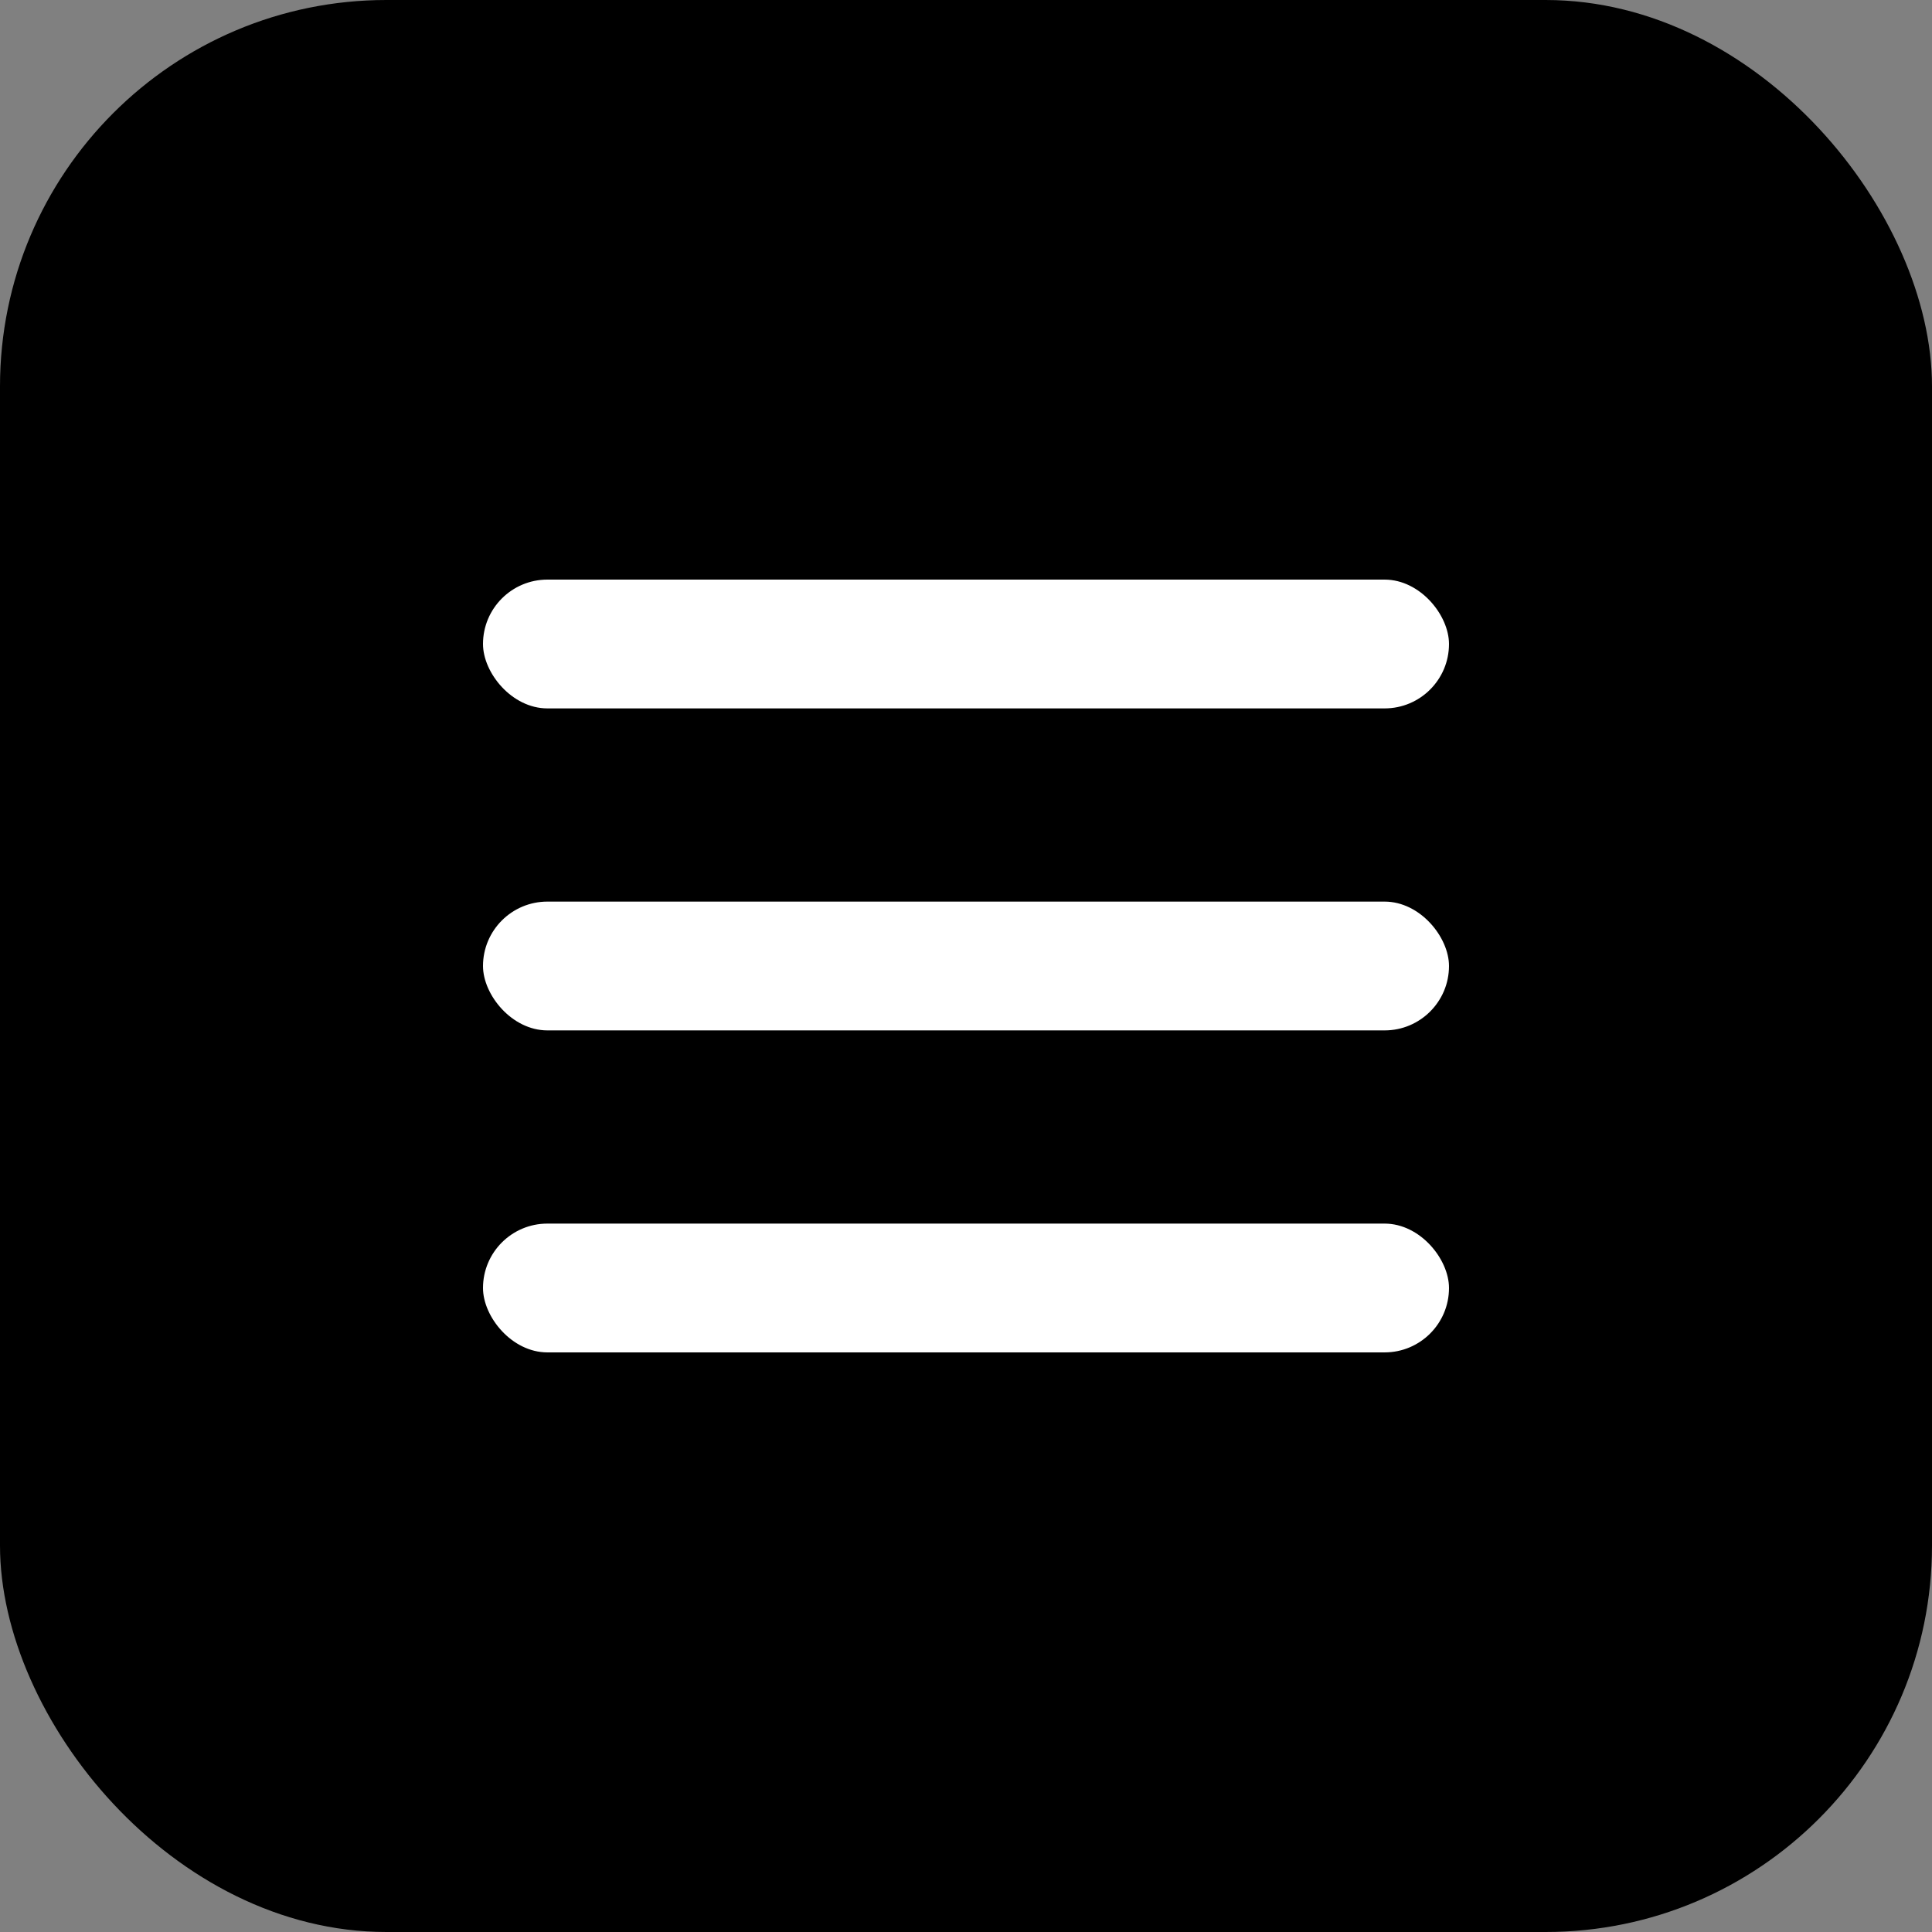 <?xml version="1.0" encoding="UTF-8"?> <svg xmlns="http://www.w3.org/2000/svg" width="60" height="60" viewBox="0 0 60 60" fill="none"><rect x="0" y="0" width="60" height="60" fill="#808080" stroke="none"/> <rect width="60" height="60" rx="12" fill="black"></rect> <rect x="15" y="18" width="30" height="4" rx="2" fill="white"></rect> <rect x="15" y="28" width="30" height="4" rx="2" fill="white"></rect> <rect x="15" y="38" width="30" height="4" rx="2" fill="white"></rect> </svg> 
